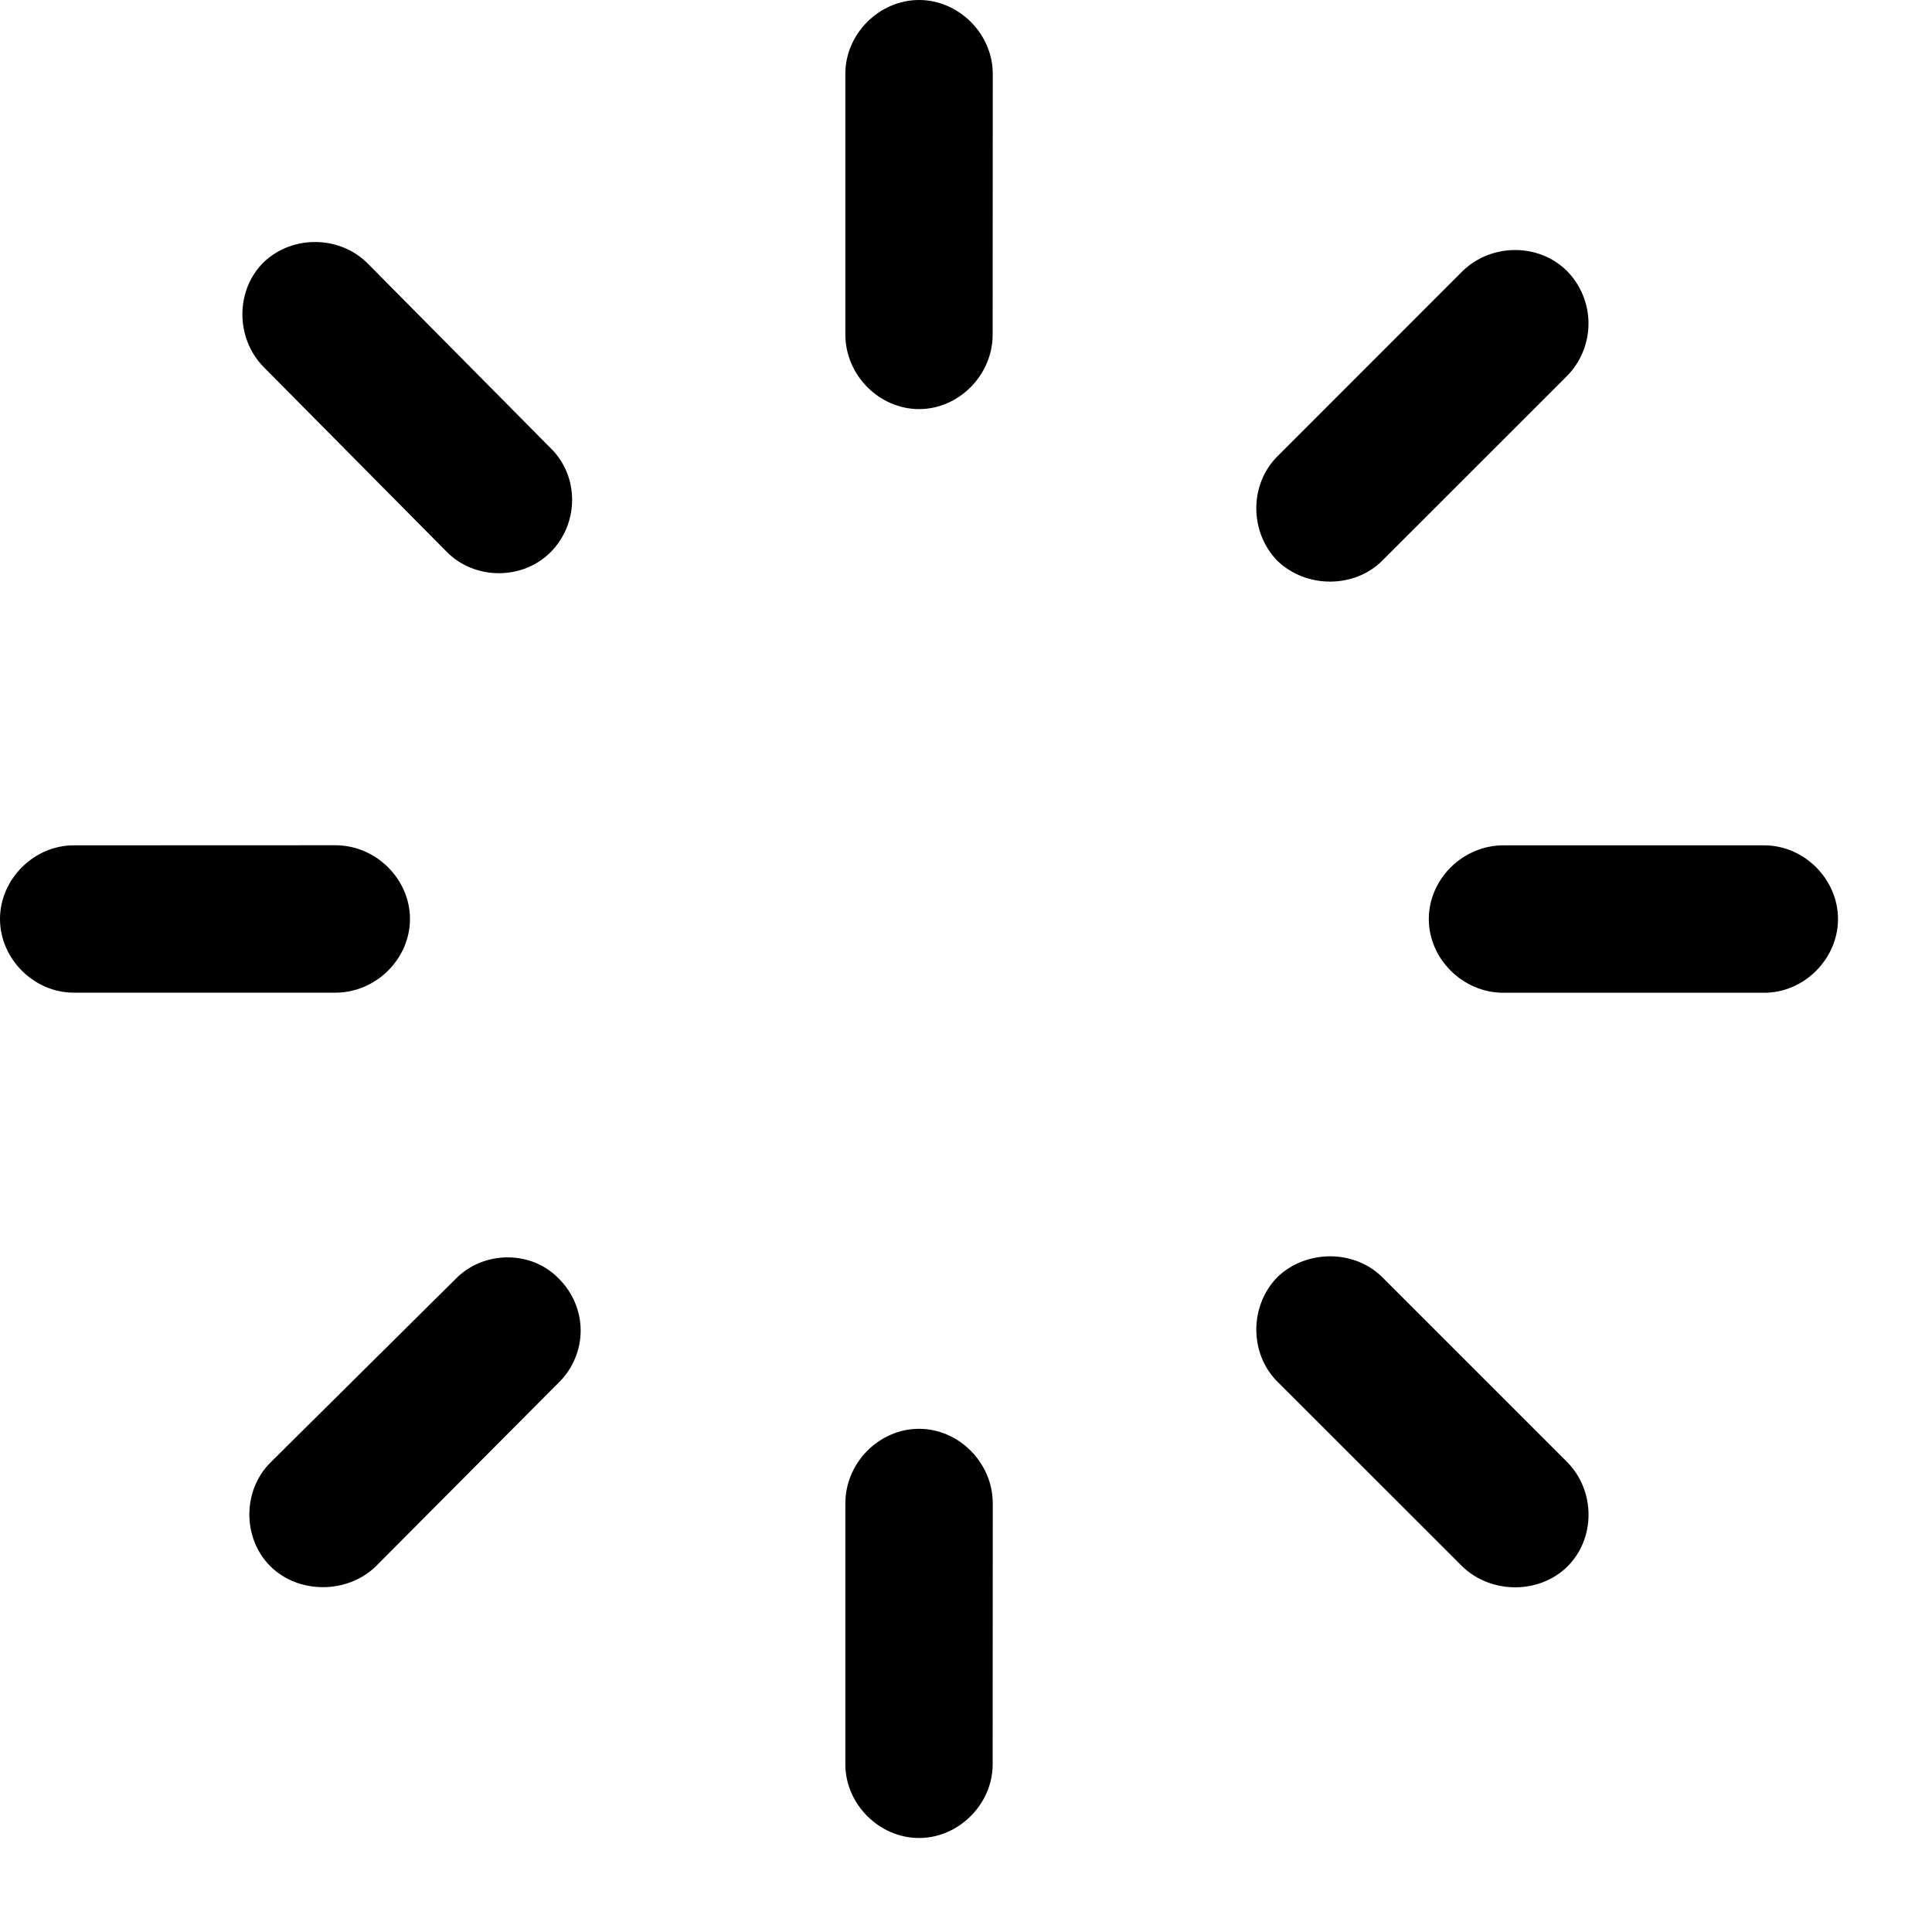 <svg xmlns="http://www.w3.org/2000/svg" width="20" height="20" viewBox="0 0 20 20" fill="none"><path d="M10.277 0.763C10.277 0.351 9.926 0 9.514 0C9.101 0 8.751 0.351 8.751 0.763V3.463C8.751 3.884 9.102 4.235 9.514 4.235C9.925 4.235 10.276 3.884 10.276 3.463L10.277 0.763ZM4.629 5.717C4.919 6.006 5.41 6.006 5.699 5.717C5.997 5.418 5.997 4.927 5.699 4.638L3.805 2.726C3.516 2.437 3.025 2.429 2.726 2.718C2.437 3.007 2.437 3.498 2.726 3.796L4.629 5.717ZM13.222 4.726C12.933 5.015 12.933 5.506 13.222 5.804C13.52 6.093 14.02 6.093 14.309 5.804L16.221 3.893C16.364 3.748 16.444 3.552 16.444 3.349C16.444 3.145 16.364 2.95 16.221 2.805C15.931 2.516 15.441 2.516 15.142 2.805L13.222 4.726ZM18.264 10.277C18.676 10.277 19.027 9.926 19.027 9.514C19.027 9.101 18.676 8.751 18.264 8.751H15.563C15.142 8.751 14.791 9.101 14.791 9.514C14.791 9.926 15.142 10.277 15.563 10.277H18.264ZM0.763 8.751C0.351 8.751 0 9.101 0 9.513C0 9.926 0.351 10.276 0.763 10.276H3.472C3.893 10.276 4.244 9.926 4.244 9.513C4.244 9.101 3.893 8.75 3.472 8.75L0.763 8.751ZM14.31 13.222C14.02 12.933 13.521 12.933 13.222 13.222C12.933 13.52 12.933 14.011 13.222 14.301L15.143 16.221C15.441 16.502 15.932 16.502 16.221 16.221C16.519 15.931 16.519 15.432 16.221 15.133L14.31 13.222ZM2.806 15.134C2.508 15.423 2.508 15.923 2.797 16.212C3.086 16.501 3.587 16.502 3.884 16.221L5.787 14.309C5.858 14.239 5.914 14.156 5.952 14.064C5.991 13.972 6.011 13.874 6.011 13.774C6.011 13.675 5.991 13.576 5.952 13.484C5.914 13.393 5.858 13.309 5.787 13.239C5.506 12.942 5.007 12.942 4.717 13.239L2.806 15.134ZM10.277 15.563C10.277 15.142 9.926 14.791 9.514 14.791C9.101 14.791 8.751 15.142 8.751 15.563V18.264C8.751 18.676 9.102 19.027 9.514 19.027C9.925 19.027 10.276 18.676 10.276 18.264L10.277 15.563Z" fill="#3D8EFF" style="fill:#3D8EFF;fill:color(display-p3 0.237 0.555 1);fill-opacity:1;"></path></svg>